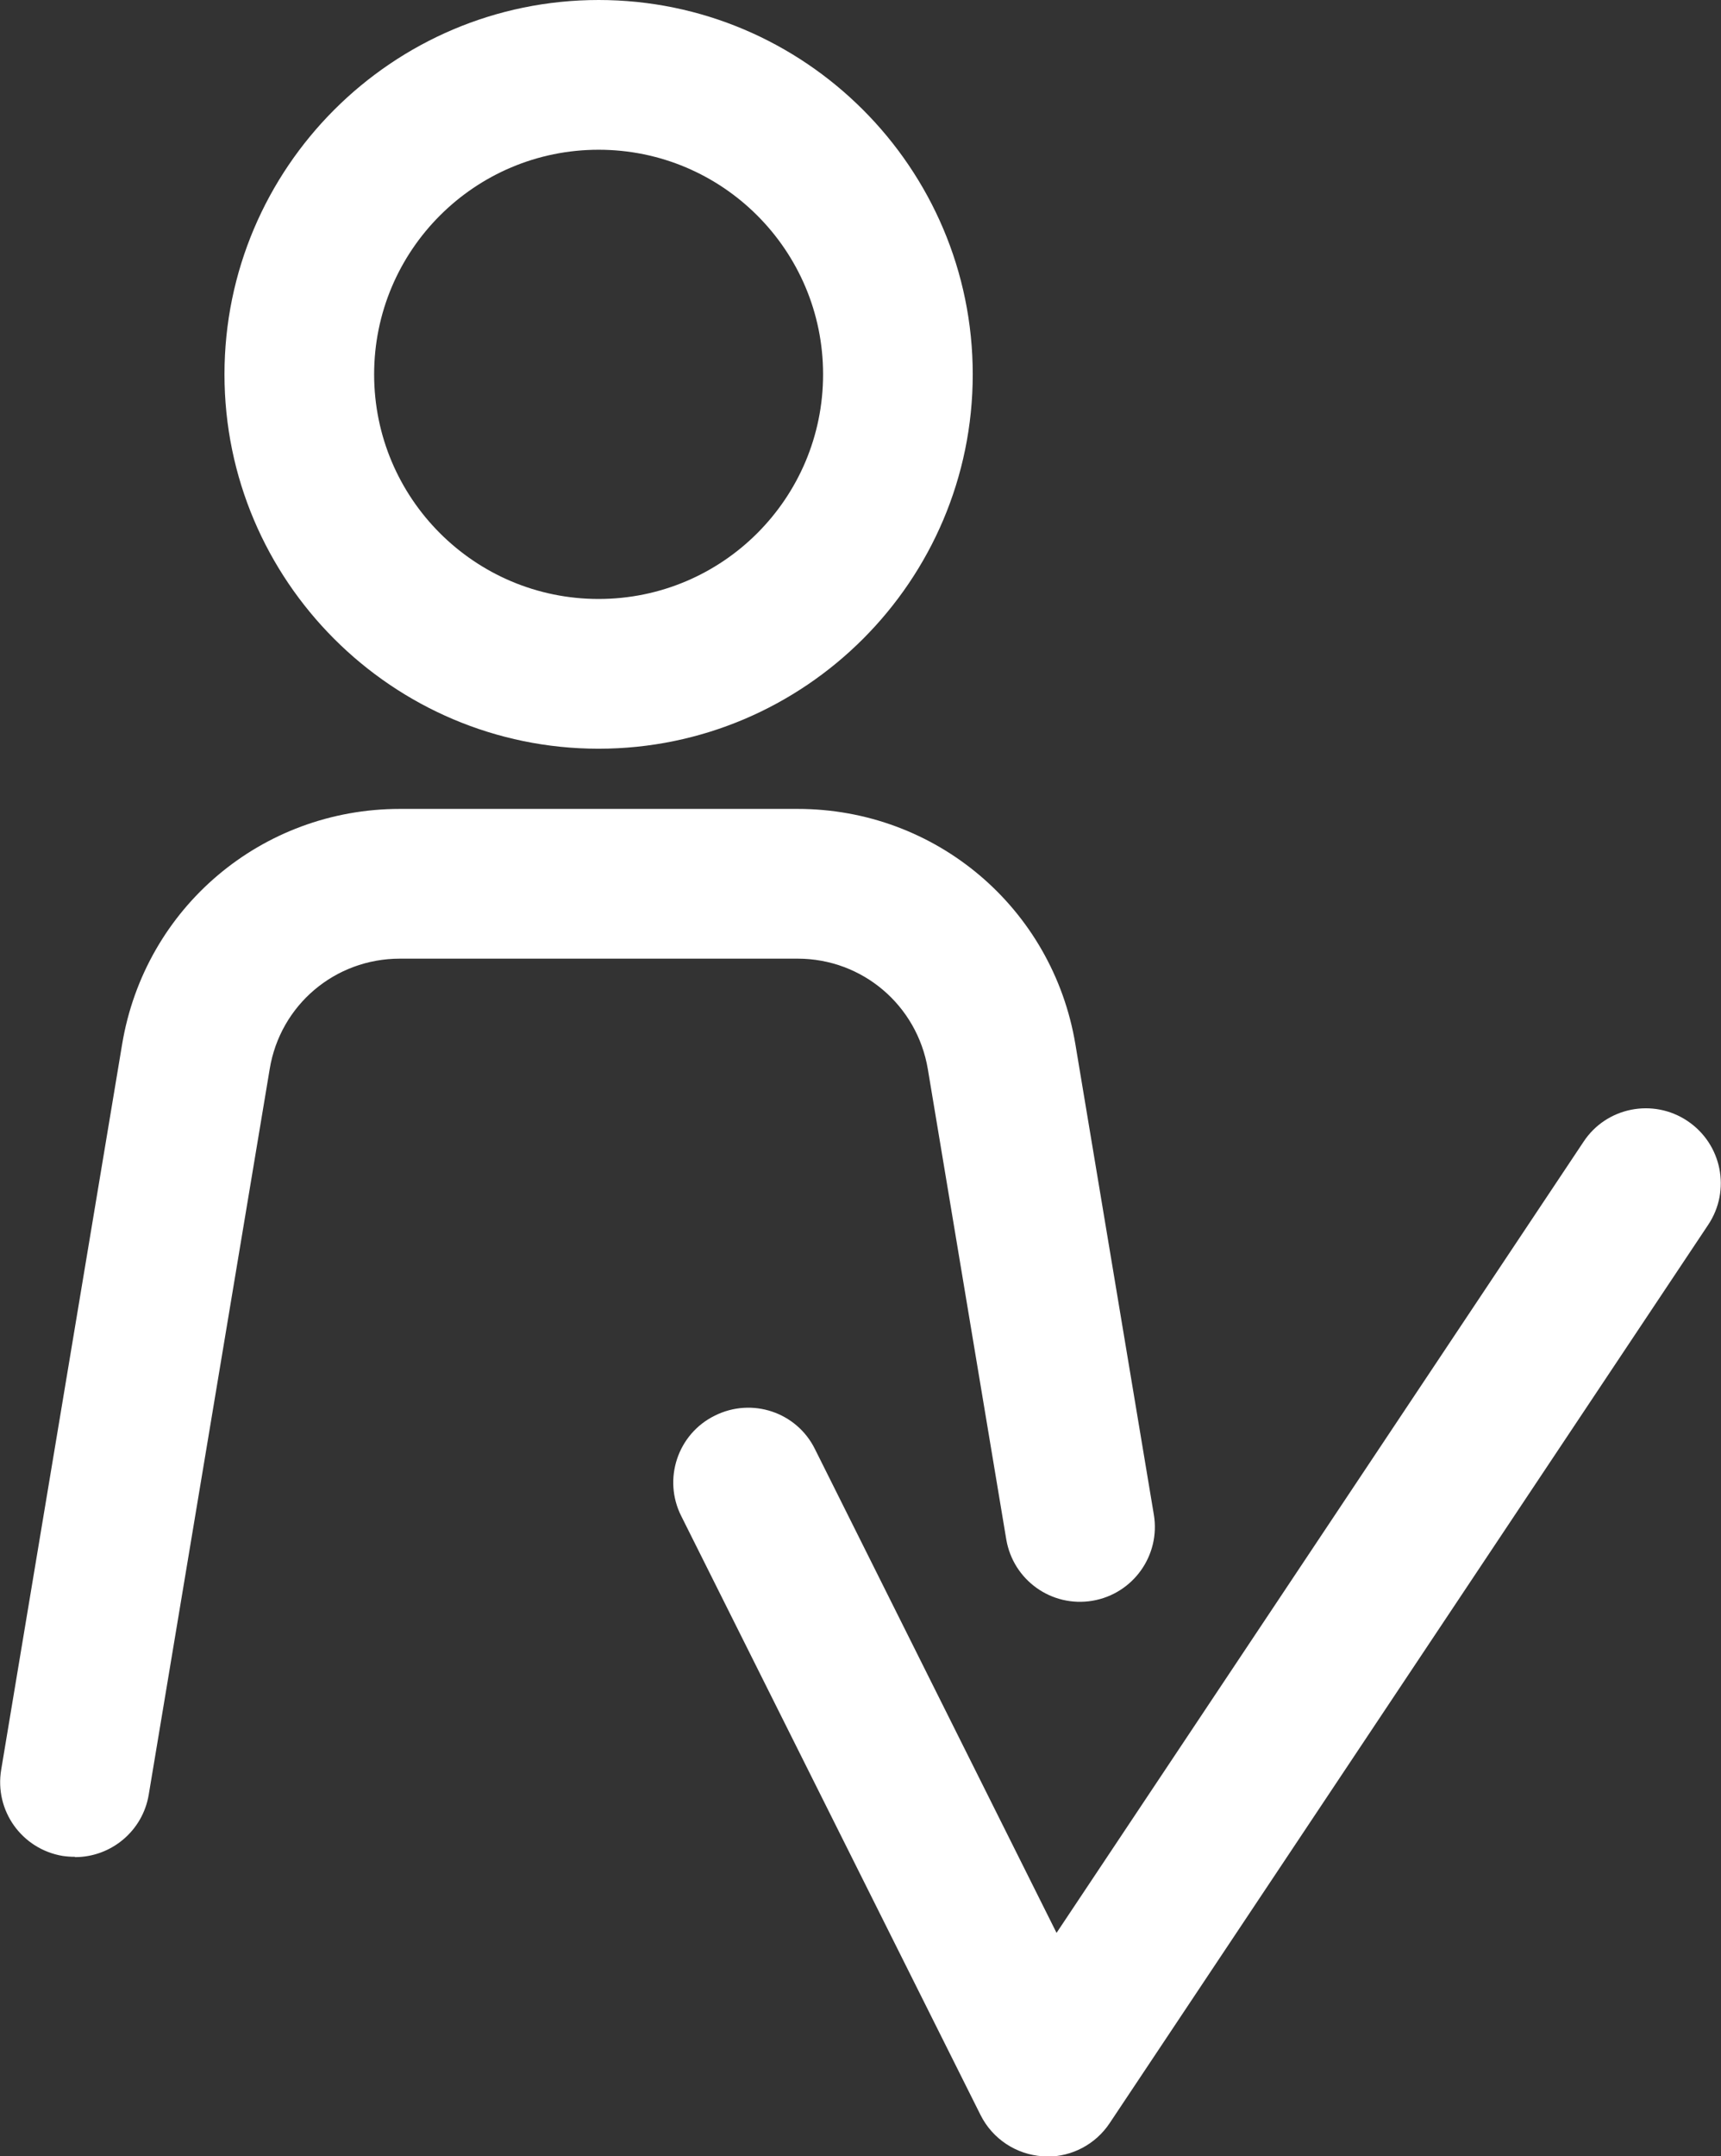 <?xml version="1.0" encoding="UTF-8" standalone="no"?> <svg xmlns="http://www.w3.org/2000/svg" id="Laag_2" viewBox="0 0 57.5 72" width="57.5" height="72"><rect x="0" y="0" width="57.5" height="72" fill="#333333" stroke="none"/><defs><style>.cls-1{fill:#ffffff;}</style></defs><g id="Laag_1-2"><path class="cls-1" d="M35,72c-.05,0-.1,0-.16,0-.89-.06-1.68-.58-2.08-1.38l-10-20c-.62-1.23-.12-2.74,1.12-3.35,1.24-.62,2.74-.12,3.35,1.12l8.07,16.15,17.61-26.42c.76-1.15,2.32-1.46,3.47-.69,1.15.77,1.46,2.32.69,3.47l-20,30c-.47.7-1.25,1.11-2.08,1.11Z"></path><path class="cls-1" d="M20,25c-6.89,0-12.5-5.61-12.5-12.5S13.11,0,20,0s12.5,5.61,12.5,12.5-5.61,12.5-12.5,12.5ZM20,5c-4.14,0-7.5,3.36-7.5,7.5s3.36,7.5,7.5,7.5,7.5-3.36,7.5-7.5-3.36-7.5-7.5-7.5Z"></path><path class="cls-1" d="M2.5,62c-.14,0-.27-.01-.41-.03-1.36-.23-2.28-1.51-2.05-2.88l4.04-24.22c.76-4.56,4.66-7.86,9.28-7.86h13.29c4.62,0,8.52,3.31,9.28,7.86l2.62,15.7c.23,1.36-.69,2.65-2.05,2.88-1.37.23-2.65-.69-2.88-2.05l-2.62-15.7c-.36-2.14-2.19-3.69-4.35-3.69h-13.29c-2.17,0-4,1.55-4.35,3.69l-4.04,24.22c-.2,1.22-1.26,2.09-2.46,2.09Z"></path></g></svg> 